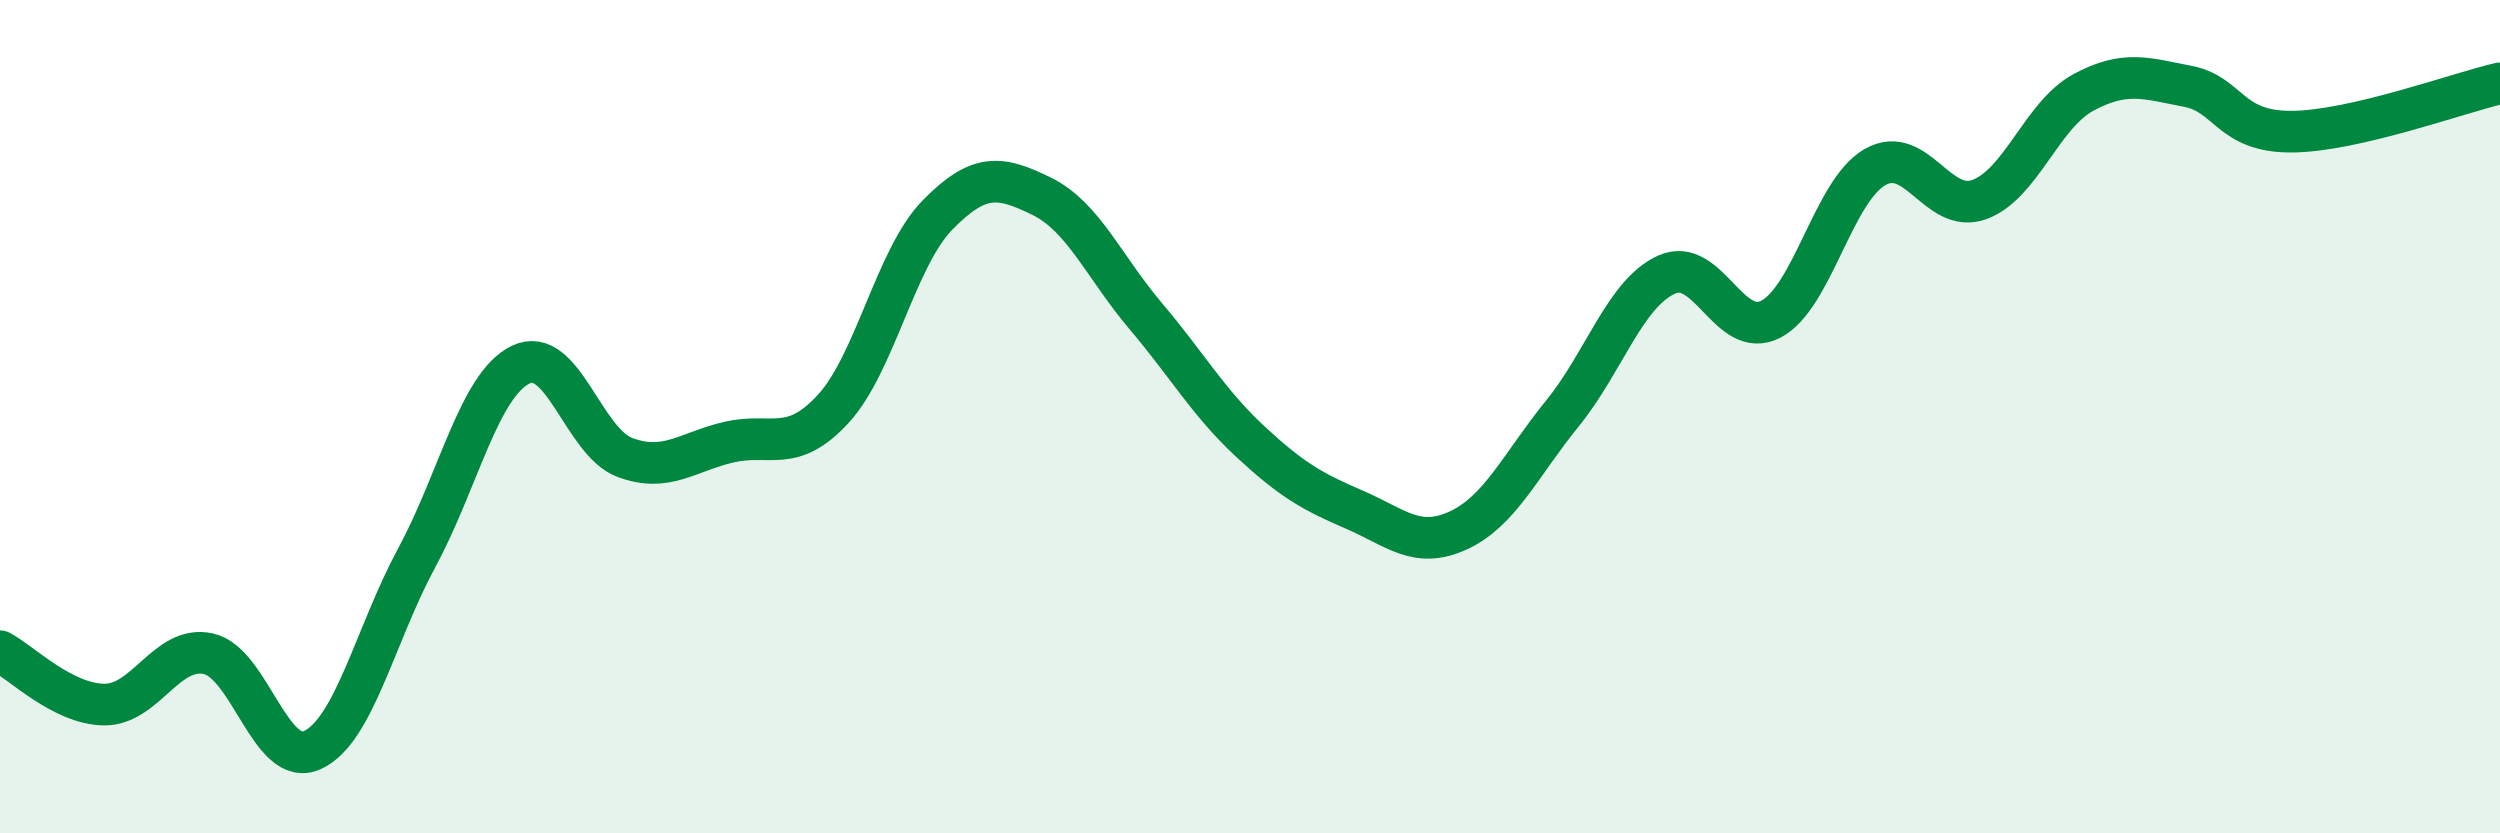 
    <svg width="60" height="20" viewBox="0 0 60 20" xmlns="http://www.w3.org/2000/svg">
      <path
        d="M 0,15.63 C 0.5,15.89 1.5,16.9 2.5,16.91 C 3.5,16.92 4,15.47 5,15.69 C 6,15.91 6.5,18.46 7.5,18 C 8.5,17.54 9,15.24 10,13.39 C 11,11.54 11.5,9.23 12.5,8.75 C 13.5,8.27 14,10.61 15,10.98 C 16,11.35 16.5,10.84 17.5,10.61 C 18.5,10.38 19,10.9 20,9.81 C 21,8.72 21.5,6.18 22.5,5.16 C 23.5,4.14 24,4.22 25,4.71 C 26,5.2 26.5,6.41 27.5,7.59 C 28.5,8.77 29,9.66 30,10.59 C 31,11.52 31.5,11.8 32.5,12.23 C 33.5,12.66 34,13.19 35,12.73 C 36,12.27 36.5,11.15 37.5,9.92 C 38.5,8.69 39,7.04 40,6.59 C 41,6.14 41.5,8.18 42.5,7.66 C 43.5,7.14 44,4.58 45,4.01 C 46,3.44 46.5,5.15 47.5,4.79 C 48.5,4.43 49,2.76 50,2.22 C 51,1.68 51.5,1.88 52.5,2.07 C 53.5,2.26 53.5,3.17 55,3.16 C 56.5,3.15 59,2.23 60,2L60 20L0 20Z"
        fill="#008740"
        opacity="0.1"
        stroke-linecap="round"
        stroke-linejoin="round"
      />
      <path
        d="M 0,15.63 C 0.5,15.89 1.5,16.9 2.5,16.91 C 3.5,16.92 4,15.47 5,15.69 C 6,15.91 6.5,18.46 7.5,18 C 8.5,17.54 9,15.24 10,13.39 C 11,11.54 11.5,9.23 12.5,8.75 C 13.5,8.27 14,10.61 15,10.98 C 16,11.35 16.5,10.84 17.5,10.61 C 18.5,10.38 19,10.9 20,9.81 C 21,8.72 21.5,6.18 22.5,5.16 C 23.5,4.14 24,4.22 25,4.71 C 26,5.2 26.5,6.41 27.5,7.59 C 28.5,8.77 29,9.66 30,10.59 C 31,11.52 31.5,11.8 32.5,12.23 C 33.5,12.66 34,13.19 35,12.73 C 36,12.27 36.5,11.15 37.5,9.92 C 38.5,8.69 39,7.04 40,6.59 C 41,6.14 41.5,8.18 42.5,7.66 C 43.5,7.14 44,4.58 45,4.01 C 46,3.44 46.5,5.15 47.5,4.79 C 48.5,4.43 49,2.76 50,2.22 C 51,1.68 51.5,1.88 52.5,2.07 C 53.5,2.26 53.5,3.17 55,3.16 C 56.5,3.15 59,2.23 60,2"
        stroke="#008740"
        stroke-width="1"
        fill="none"
        stroke-linecap="round"
        stroke-linejoin="round"
      />
    </svg>
  